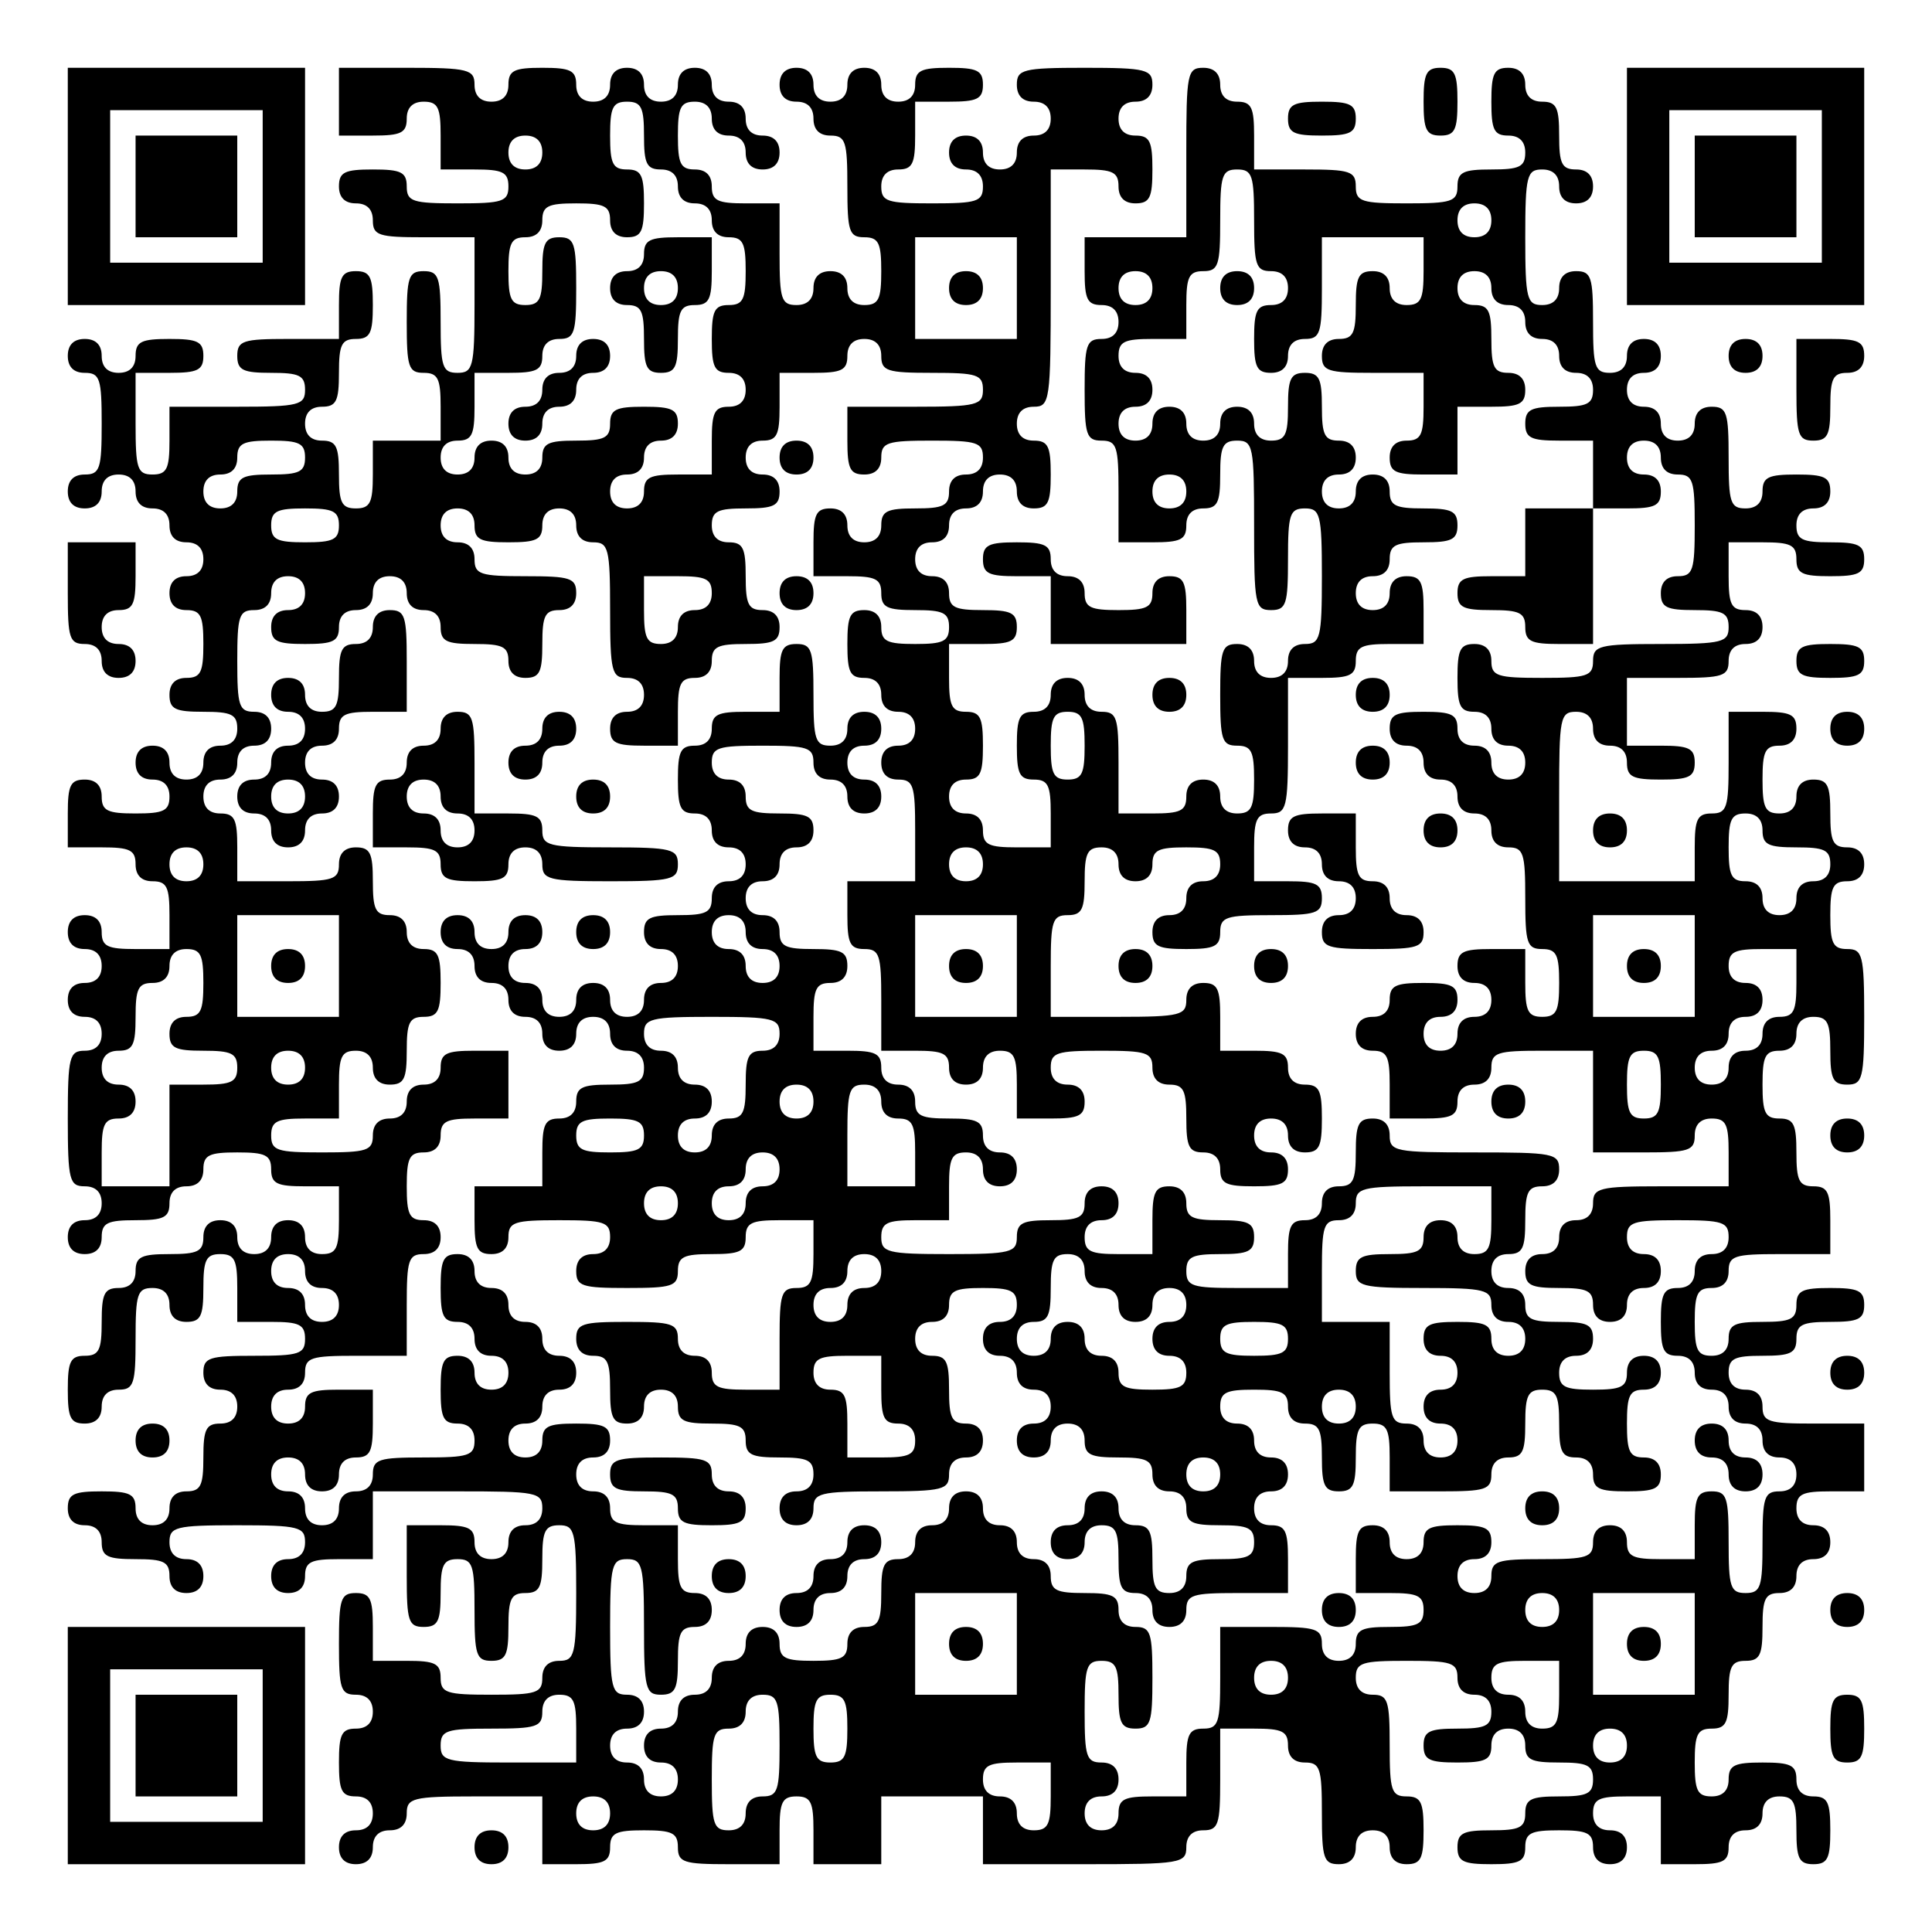 <?xml version="1.0" encoding="UTF-8" standalone="yes"?>
<svg version="1.0" xmlns="http://www.w3.org/2000/svg" width="228px" height="228px" viewBox="0 0 228 228" preserveAspectRatio="xMidYMid meet">
  <g transform="translate(0,228) scale(0.1,-0.1)" fill="#000000" stroke="none">
    <path d="M80 2060 l0 -140 140 0 140 0 0 140 0 140 -140 0 -140 0 0 -140z
m230 0 l0 -90 -90 0 -90 0 0 90 0 90 90 0 90 0 0 -90z"/>
    <path d="M160 2060 l0 -60 60 0 60 0 0 60 0 60 -60 0 -60 0 0 -60z"/>
    <path d="M400 2160 l0 -40 40 0 c33 0 40 3 40 20 0 13 7 20 20 20 17 0 20 -7
20 -40 l0 -40 40 0 c33 0 40 -3 40 -20 0 -18 -7 -20 -60 -20 -53 0 -60 2 -60
20 0 17 -7 20 -40 20 -33 0 -40 -3 -40 -20 0 -13 7 -20 20 -20 13 0 20 -7 20
-20 0 -18 7 -20 60 -20 l60 0 0 -80 c0 -73 -2 -80 -20 -80 -18 0 -20 7 -20 60
0 53 -2 60 -20 60 -18 0 -20 -7 -20 -60 0 -53 2 -60 20 -60 17 0 20 -7 20 -40
l0 -40 -40 0 -40 0 0 -40 c0 -33 -3 -40 -20 -40 -17 0 -20 7 -20 40 0 33 -3
40 -20 40 -13 0 -20 7 -20 20 0 13 7 20 20 20 17 0 20 7 20 40 0 33 3 40 20
40 17 0 20 7 20 40 0 33 -3 40 -20 40 -17 0 -20 -7 -20 -40 l0 -40 -60 0 c-53
0 -60 -2 -60 -20 0 -17 7 -20 40 -20 33 0 40 -3 40 -20 0 -18 -7 -20 -80 -20
l-80 0 0 -40 c0 -33 -3 -40 -20 -40 -18 0 -20 7 -20 60 l0 60 40 0 c33 0 40 3
40 20 0 17 -7 20 -40 20 -33 0 -40 -3 -40 -20 0 -13 -7 -20 -20 -20 -13 0 -20
7 -20 20 0 13 -7 20 -20 20 -13 0 -20 -7 -20 -20 0 -13 7 -20 20 -20 18 0 20
-7 20 -60 0 -53 -2 -60 -20 -60 -13 0 -20 -7 -20 -20 0 -13 7 -20 20 -20 13 0
20 7 20 20 0 13 7 20 20 20 13 0 20 -7 20 -20 0 -13 7 -20 20 -20 13 0 20 -7
20 -20 0 -13 7 -20 20 -20 13 0 20 -7 20 -20 0 -13 -7 -20 -20 -20 -13 0 -20
-7 -20 -20 0 -13 7 -20 20 -20 17 0 20 -7 20 -40 0 -33 -3 -40 -20 -40 -13 0
-20 -7 -20 -20 0 -17 7 -20 40 -20 33 0 40 -3 40 -20 0 -13 -7 -20 -20 -20
-13 0 -20 -7 -20 -20 0 -13 -7 -20 -20 -20 -13 0 -20 7 -20 20 0 13 -7 20 -20
20 -13 0 -20 -7 -20 -20 0 -13 7 -20 20 -20 13 0 20 -7 20 -20 0 -17 -7 -20
-40 -20 -33 0 -40 3 -40 20 0 13 -7 20 -20 20 -17 0 -20 -7 -20 -40 l0 -40 40
0 c33 0 40 -3 40 -20 0 -13 7 -20 20 -20 17 0 20 -7 20 -40 l0 -40 -40 0 c-33
0 -40 3 -40 20 0 13 -7 20 -20 20 -13 0 -20 -7 -20 -20 0 -13 7 -20 20 -20 13
0 20 -7 20 -20 0 -13 -7 -20 -20 -20 -13 0 -20 -7 -20 -20 0 -13 7 -20 20 -20
13 0 20 -7 20 -20 0 -13 -7 -20 -20 -20 -18 0 -20 -7 -20 -80 0 -73 2 -80 20
-80 13 0 20 -7 20 -20 0 -13 -7 -20 -20 -20 -13 0 -20 -7 -20 -20 0 -13 7 -20
20 -20 13 0 20 7 20 20 0 17 7 20 40 20 33 0 40 3 40 20 0 13 7 20 20 20 13 0
20 7 20 20 0 17 7 20 40 20 33 0 40 -3 40 -20 0 -17 7 -20 40 -20 l40 0 0 -40
c0 -33 -3 -40 -20 -40 -13 0 -20 7 -20 20 0 13 -7 20 -20 20 -13 0 -20 -7 -20
-20 0 -13 -7 -20 -20 -20 -13 0 -20 7 -20 20 0 13 -7 20 -20 20 -13 0 -20 -7
-20 -20 0 -17 -7 -20 -40 -20 -33 0 -40 -3 -40 -20 0 -13 -7 -20 -20 -20 -17
0 -20 -7 -20 -40 0 -33 -3 -40 -20 -40 -17 0 -20 -7 -20 -40 0 -33 3 -40 20
-40 13 0 20 7 20 20 0 13 7 20 20 20 18 0 20 7 20 60 0 53 2 60 20 60 13 0 20
-7 20 -20 0 -13 7 -20 20 -20 17 0 20 7 20 40 0 33 3 40 20 40 17 0 20 -7 20
-40 l0 -40 40 0 c33 0 40 -3 40 -20 0 -18 -7 -20 -60 -20 -53 0 -60 -2 -60
-20 0 -13 7 -20 20 -20 13 0 20 -7 20 -20 0 -13 -7 -20 -20 -20 -17 0 -20 -7
-20 -40 0 -33 -3 -40 -20 -40 -13 0 -20 -7 -20 -20 0 -13 -7 -20 -20 -20 -13
0 -20 7 -20 20 0 17 -7 20 -40 20 -33 0 -40 -3 -40 -20 0 -13 7 -20 20 -20 13
0 20 -7 20 -20 0 -17 7 -20 40 -20 33 0 40 -3 40 -20 0 -13 7 -20 20 -20 13 0
20 7 20 20 0 13 -7 20 -20 20 -13 0 -20 7 -20 20 0 18 7 20 80 20 73 0 80 -2
80 -20 0 -13 -7 -20 -20 -20 -13 0 -20 -7 -20 -20 0 -13 7 -20 20 -20 13 0 20
7 20 20 0 17 7 20 40 20 l40 0 0 40 0 40 100 0 c93 0 100 -1 100 -20 0 -13 -7
-20 -20 -20 -13 0 -20 -7 -20 -20 0 -13 -7 -20 -20 -20 -13 0 -20 7 -20 20 0
17 -7 20 -40 20 l-40 0 0 -60 c0 -53 2 -60 20 -60 17 0 20 7 20 40 0 33 3 40
20 40 18 0 20 -7 20 -60 0 -53 2 -60 20 -60 17 0 20 7 20 40 0 33 3 40 20 40
17 0 20 7 20 40 0 33 3 40 20 40 18 0 20 -7 20 -80 0 -73 -2 -80 -20 -80 -13
0 -20 -7 -20 -20 0 -18 -7 -20 -60 -20 -53 0 -60 2 -60 20 0 17 -7 20 -40 20
l-40 0 0 40 c0 33 -3 40 -20 40 -18 0 -20 -7 -20 -60 0 -53 2 -60 20 -60 13 0
20 -7 20 -20 0 -13 -7 -20 -20 -20 -17 0 -20 -7 -20 -40 0 -33 3 -40 20 -40
13 0 20 -7 20 -20 0 -13 -7 -20 -20 -20 -13 0 -20 -7 -20 -20 0 -13 7 -20 20
-20 13 0 20 7 20 20 0 13 7 20 20 20 13 0 20 7 20 20 0 18 7 20 80 20 l80 0 0
-40 0 -40 40 0 c33 0 40 3 40 20 0 17 7 20 40 20 33 0 40 -3 40 -20 0 -18 7
-20 60 -20 l60 0 0 40 c0 33 3 40 20 40 17 0 20 -7 20 -40 l0 -40 40 0 40 0 0
40 0 40 60 0 60 0 0 -40 0 -40 120 0 c113 0 120 1 120 20 0 13 7 20 20 20 18
0 20 7 20 60 l0 60 40 0 c33 0 40 -3 40 -20 0 -13 7 -20 20 -20 18 0 20 -7 20
-60 0 -53 2 -60 20 -60 13 0 20 7 20 20 0 13 7 20 20 20 13 0 20 -7 20 -20 0
-13 7 -20 20 -20 17 0 20 7 20 40 0 33 -3 40 -20 40 -18 0 -20 7 -20 60 0 53
-2 60 -20 60 -13 0 -20 7 -20 20 0 18 7 20 60 20 53 0 60 -2 60 -20 0 -13 7
-20 20 -20 13 0 20 -7 20 -20 0 -17 -7 -20 -40 -20 -33 0 -40 -3 -40 -20 0
-17 7 -20 40 -20 33 0 40 3 40 20 0 13 7 20 20 20 13 0 20 -7 20 -20 0 -17 7
-20 40 -20 33 0 40 -3 40 -20 0 -17 -7 -20 -40 -20 -33 0 -40 -3 -40 -20 0
-17 -7 -20 -40 -20 -33 0 -40 -3 -40 -20 0 -17 7 -20 40 -20 33 0 40 3 40 20
0 17 7 20 40 20 33 0 40 -3 40 -20 0 -13 7 -20 20 -20 13 0 20 7 20 20 0 13
-7 20 -20 20 -13 0 -20 7 -20 20 0 17 7 20 40 20 l40 0 0 -40 0 -40 40 0 c33
0 40 3 40 20 0 13 7 20 20 20 13 0 20 7 20 20 0 13 7 20 20 20 17 0 20 -7 20
-40 0 -33 3 -40 20 -40 17 0 20 7 20 40 0 33 -3 40 -20 40 -13 0 -20 7 -20 20
0 17 -7 20 -40 20 -33 0 -40 -3 -40 -20 0 -13 -7 -20 -20 -20 -17 0 -20 7 -20
40 0 33 3 40 20 40 17 0 20 7 20 40 0 33 3 40 20 40 17 0 20 7 20 40 0 33 3
40 20 40 13 0 20 7 20 20 0 13 7 20 20 20 13 0 20 7 20 20 0 13 -7 20 -20 20
-13 0 -20 7 -20 20 0 17 7 20 40 20 l40 0 0 40 0 40 -60 0 c-53 0 -60 2 -60
20 0 13 -7 20 -20 20 -13 0 -20 7 -20 20 0 17 7 20 40 20 33 0 40 3 40 20 0
17 7 20 40 20 33 0 40 3 40 20 0 17 -7 20 -40 20 -33 0 -40 -3 -40 -20 0 -17
-7 -20 -40 -20 -33 0 -40 -3 -40 -20 0 -13 -7 -20 -20 -20 -17 0 -20 7 -20 40
0 33 3 40 20 40 13 0 20 7 20 20 0 18 7 20 60 20 l60 0 0 40 c0 33 -3 40 -20
40 -17 0 -20 7 -20 40 0 33 -3 40 -20 40 -17 0 -20 7 -20 40 0 33 3 40 20 40
13 0 20 7 20 20 0 13 7 20 20 20 17 0 20 -7 20 -40 0 -33 3 -40 20 -40 18 0
20 7 20 80 0 73 -2 80 -20 80 -17 0 -20 7 -20 40 0 33 3 40 20 40 13 0 20 7
20 20 0 13 -7 20 -20 20 -17 0 -20 7 -20 40 0 33 -3 40 -20 40 -13 0 -20 -7
-20 -20 0 -13 -7 -20 -20 -20 -17 0 -20 7 -20 40 0 33 3 40 20 40 13 0 20 7
20 20 0 17 -7 20 -40 20 l-40 0 0 -60 c0 -53 -2 -60 -20 -60 -17 0 -20 -7 -20
-40 l0 -40 -80 0 -80 0 0 100 c0 93 1 100 20 100 13 0 20 -7 20 -20 0 -13 7
-20 20 -20 13 0 20 -7 20 -20 0 -17 7 -20 40 -20 33 0 40 3 40 20 0 17 -7 20
-40 20 l-40 0 0 40 0 40 60 0 c53 0 60 2 60 20 0 13 7 20 20 20 13 0 20 7 20
20 0 13 -7 20 -20 20 -17 0 -20 7 -20 40 l0 40 40 0 c33 0 40 -3 40 -20 0 -17
7 -20 40 -20 33 0 40 3 40 20 0 17 -7 20 -40 20 -33 0 -40 3 -40 20 0 13 7 20
20 20 13 0 20 7 20 20 0 17 -7 20 -40 20 -33 0 -40 -3 -40 -20 0 -13 -7 -20
-20 -20 -18 0 -20 7 -20 60 0 53 -2 60 -20 60 -13 0 -20 -7 -20 -20 0 -13 -7
-20 -20 -20 -13 0 -20 7 -20 20 0 13 -7 20 -20 20 -13 0 -20 7 -20 20 0 13 7
20 20 20 13 0 20 7 20 20 0 13 -7 20 -20 20 -13 0 -20 -7 -20 -20 0 -13 -7
-20 -20 -20 -18 0 -20 7 -20 60 0 53 -2 60 -20 60 -13 0 -20 -7 -20 -20 0 -13
-7 -20 -20 -20 -18 0 -20 7 -20 80 0 73 2 80 20 80 13 0 20 -7 20 -20 0 -13 7
-20 20 -20 13 0 20 7 20 20 0 13 -7 20 -20 20 -17 0 -20 7 -20 40 0 33 -3 40
-20 40 -13 0 -20 7 -20 20 0 13 -7 20 -20 20 -17 0 -20 -7 -20 -40 0 -33 3
-40 20 -40 13 0 20 -7 20 -20 0 -17 -7 -20 -40 -20 -33 0 -40 -3 -40 -20 0
-18 -7 -20 -60 -20 -53 0 -60 2 -60 20 0 18 -7 20 -60 20 l-60 0 0 40 c0 33
-3 40 -20 40 -13 0 -20 7 -20 20 0 13 -7 20 -20 20 -19 0 -20 -7 -20 -100 l0
-100 -60 0 -60 0 0 -40 c0 -33 3 -40 20 -40 13 0 20 -7 20 -20 0 -13 -7 -20
-20 -20 -18 0 -20 -7 -20 -60 0 -53 2 -60 20 -60 18 0 20 -7 20 -60 l0 -60 40
0 c33 0 40 3 40 20 0 13 7 20 20 20 17 0 20 7 20 40 0 33 3 40 20 40 19 0 20
-7 20 -100 0 -93 1 -100 20 -100 18 0 20 7 20 60 0 53 2 60 20 60 18 0 20 -7
20 -80 0 -73 -2 -80 -20 -80 -13 0 -20 -7 -20 -20 0 -13 -7 -20 -20 -20 -13 0
-20 7 -20 20 0 13 -7 20 -20 20 -18 0 -20 -7 -20 -60 0 -53 2 -60 20 -60 17 0
20 -7 20 -40 0 -33 -3 -40 -20 -40 -13 0 -20 7 -20 20 0 13 -7 20 -20 20 -13
0 -20 -7 -20 -20 0 -17 -7 -20 -40 -20 l-40 0 0 60 c0 53 -2 60 -20 60 -13 0
-20 7 -20 20 0 13 -7 20 -20 20 -13 0 -20 -7 -20 -20 0 -13 -7 -20 -20 -20
-17 0 -20 -7 -20 -40 0 -33 3 -40 20 -40 17 0 20 -7 20 -40 l0 -40 -40 0 c-33
0 -40 3 -40 20 0 13 -7 20 -20 20 -13 0 -20 7 -20 20 0 13 7 20 20 20 17 0 20
7 20 40 0 33 -3 40 -20 40 -17 0 -20 7 -20 40 l0 40 40 0 c33 0 40 3 40 20 0
17 -7 20 -40 20 -33 0 -40 3 -40 20 0 13 -7 20 -20 20 -13 0 -20 7 -20 20 0
13 7 20 20 20 13 0 20 7 20 20 0 13 7 20 20 20 13 0 20 7 20 20 0 13 7 20 20
20 13 0 20 -7 20 -20 0 -13 7 -20 20 -20 17 0 20 7 20 40 0 33 -3 40 -20 40
-13 0 -20 7 -20 20 0 13 7 20 20 20 19 0 20 7 20 140 l0 140 40 0 c33 0 40 -3
40 -20 0 -13 7 -20 20 -20 17 0 20 7 20 40 0 33 -3 40 -20 40 -13 0 -20 7 -20
20 0 13 7 20 20 20 13 0 20 7 20 20 0 18 -7 20 -80 20 -73 0 -80 -2 -80 -20 0
-13 7 -20 20 -20 13 0 20 -7 20 -20 0 -13 -7 -20 -20 -20 -13 0 -20 -7 -20
-20 0 -13 -7 -20 -20 -20 -13 0 -20 7 -20 20 0 13 -7 20 -20 20 -13 0 -20 -7
-20 -20 0 -13 7 -20 20 -20 13 0 20 -7 20 -20 0 -18 -7 -20 -60 -20 -53 0 -60
2 -60 20 0 13 7 20 20 20 17 0 20 7 20 40 l0 40 40 0 c33 0 40 3 40 20 0 17
-7 20 -40 20 -33 0 -40 -3 -40 -20 0 -13 -7 -20 -20 -20 -13 0 -20 7 -20 20 0
13 -7 20 -20 20 -13 0 -20 -7 -20 -20 0 -13 -7 -20 -20 -20 -13 0 -20 7 -20
20 0 13 -7 20 -20 20 -13 0 -20 -7 -20 -20 0 -13 7 -20 20 -20 13 0 20 -7 20
-20 0 -13 7 -20 20 -20 18 0 20 -7 20 -60 0 -53 2 -60 20 -60 17 0 20 -7 20
-40 0 -33 -3 -40 -20 -40 -13 0 -20 7 -20 20 0 13 -7 20 -20 20 -13 0 -20 -7
-20 -20 0 -13 -7 -20 -20 -20 -18 0 -20 7 -20 60 l0 60 -40 0 c-33 0 -40 3
-40 20 0 13 -7 20 -20 20 -17 0 -20 7 -20 40 0 33 3 40 20 40 13 0 20 -7 20
-20 0 -13 7 -20 20 -20 13 0 20 -7 20 -20 0 -13 7 -20 20 -20 13 0 20 7 20 20
0 13 -7 20 -20 20 -13 0 -20 7 -20 20 0 13 -7 20 -20 20 -13 0 -20 7 -20 20 0
13 -7 20 -20 20 -13 0 -20 -7 -20 -20 0 -13 -7 -20 -20 -20 -13 0 -20 7 -20
20 0 13 -7 20 -20 20 -13 0 -20 -7 -20 -20 0 -13 -7 -20 -20 -20 -13 0 -20 7
-20 20 0 17 -7 20 -40 20 -33 0 -40 -3 -40 -20 0 -13 -7 -20 -20 -20 -13 0
-20 7 -20 20 0 18 -7 20 -80 20 l-80 0 0 -40z m360 -40 c0 -33 3 -40 20 -40
13 0 20 -7 20 -20 0 -13 7 -20 20 -20 13 0 20 -7 20 -20 0 -13 7 -20 20 -20
17 0 20 -7 20 -40 0 -33 -3 -40 -20 -40 -17 0 -20 -7 -20 -40 0 -33 3 -40 20
-40 13 0 20 -7 20 -20 0 -13 -7 -20 -20 -20 -17 0 -20 -7 -20 -40 l0 -40 -40
0 c-33 0 -40 -3 -40 -20 0 -13 -7 -20 -20 -20 -13 0 -20 7 -20 20 0 13 7 20
20 20 13 0 20 7 20 20 0 13 7 20 20 20 13 0 20 7 20 20 0 17 -7 20 -40 20 -33
0 -40 -3 -40 -20 0 -17 -7 -20 -40 -20 -33 0 -40 -3 -40 -20 0 -13 -7 -20 -20
-20 -13 0 -20 7 -20 20 0 13 -7 20 -20 20 -13 0 -20 -7 -20 -20 0 -13 -7 -20
-20 -20 -13 0 -20 7 -20 20 0 13 7 20 20 20 17 0 20 7 20 40 l0 40 40 0 c33 0
40 3 40 20 0 13 7 20 20 20 18 0 20 7 20 60 0 53 -2 60 -20 60 -17 0 -20 -7
-20 -40 0 -33 -3 -40 -20 -40 -17 0 -20 7 -20 40 0 33 3 40 20 40 13 0 20 7
20 20 0 17 7 20 40 20 33 0 40 -3 40 -20 0 -13 7 -20 20 -20 17 0 20 7 20 40
0 33 -3 40 -20 40 -17 0 -20 7 -20 40 0 33 3 40 20 40 17 0 20 -7 20 -40z
m-120 -20 c0 -13 -7 -20 -20 -20 -13 0 -20 7 -20 20 0 13 7 20 20 20 13 0 20
-7 20 -20z m840 -80 c0 -53 2 -60 20 -60 13 0 20 -7 20 -20 0 -13 -7 -20 -20
-20 -17 0 -20 -7 -20 -40 0 -33 3 -40 20 -40 13 0 20 7 20 20 0 13 7 20 20 20
18 0 20 7 20 60 l0 60 60 0 60 0 0 -40 c0 -33 -3 -40 -20 -40 -13 0 -20 7 -20
20 0 13 -7 20 -20 20 -17 0 -20 -7 -20 -40 0 -33 -3 -40 -20 -40 -13 0 -20 -7
-20 -20 0 -18 7 -20 60 -20 l60 0 0 -40 c0 -33 -3 -40 -20 -40 -13 0 -20 -7
-20 -20 0 -17 7 -20 40 -20 l40 0 0 40 0 40 40 0 c33 0 40 3 40 20 0 13 -7 20
-20 20 -17 0 -20 7 -20 40 0 33 -3 40 -20 40 -13 0 -20 7 -20 20 0 13 7 20 20
20 13 0 20 -7 20 -20 0 -13 7 -20 20 -20 13 0 20 -7 20 -20 0 -13 7 -20 20
-20 13 0 20 -7 20 -20 0 -13 7 -20 20 -20 13 0 20 -7 20 -20 0 -17 -7 -20 -40
-20 -33 0 -40 -3 -40 -20 0 -17 7 -20 40 -20 l40 0 0 -40 0 -40 40 0 c33 0 40
3 40 20 0 13 -7 20 -20 20 -13 0 -20 7 -20 20 0 13 7 20 20 20 13 0 20 -7 20
-20 0 -13 7 -20 20 -20 18 0 20 -7 20 -60 0 -53 -2 -60 -20 -60 -13 0 -20 -7
-20 -20 0 -17 7 -20 40 -20 33 0 40 -3 40 -20 0 -18 -7 -20 -80 -20 -73 0 -80
-2 -80 -20 0 -18 -7 -20 -60 -20 -53 0 -60 2 -60 20 0 13 -7 20 -20 20 -17 0
-20 -7 -20 -40 0 -33 3 -40 20 -40 13 0 20 -7 20 -20 0 -13 7 -20 20 -20 13 0
20 -7 20 -20 0 -13 -7 -20 -20 -20 -13 0 -20 7 -20 20 0 13 -7 20 -20 20 -13
0 -20 7 -20 20 0 17 -7 20 -40 20 -33 0 -40 -3 -40 -20 0 -13 7 -20 20 -20 13
0 20 -7 20 -20 0 -13 7 -20 20 -20 13 0 20 -7 20 -20 0 -13 7 -20 20 -20 13 0
20 -7 20 -20 0 -13 7 -20 20 -20 18 0 20 -7 20 -60 0 -53 2 -60 20 -60 17 0
20 -7 20 -40 0 -33 -3 -40 -20 -40 -17 0 -20 7 -20 40 l0 40 -40 0 c-33 0 -40
-3 -40 -20 0 -13 7 -20 20 -20 13 0 20 -7 20 -20 0 -13 -7 -20 -20 -20 -13 0
-20 -7 -20 -20 0 -13 -7 -20 -20 -20 -13 0 -20 7 -20 20 0 13 7 20 20 20 13 0
20 7 20 20 0 17 -7 20 -40 20 -33 0 -40 -3 -40 -20 0 -13 -7 -20 -20 -20 -13
0 -20 -7 -20 -20 0 -13 7 -20 20 -20 17 0 20 -7 20 -40 l0 -40 40 0 c33 0 40
3 40 20 0 13 7 20 20 20 13 0 20 7 20 20 0 18 7 20 60 20 l60 0 0 -60 0 -60
60 0 c53 0 60 2 60 20 0 13 7 20 20 20 17 0 20 -7 20 -40 l0 -40 -80 0 c-73 0
-80 -2 -80 -20 0 -13 -7 -20 -20 -20 -13 0 -20 -7 -20 -20 0 -13 -7 -20 -20
-20 -13 0 -20 -7 -20 -20 0 -17 7 -20 40 -20 33 0 40 -3 40 -20 0 -13 7 -20
20 -20 13 0 20 7 20 20 0 13 7 20 20 20 13 0 20 7 20 20 0 13 -7 20 -20 20
-13 0 -20 7 -20 20 0 18 7 20 60 20 53 0 60 -2 60 -20 0 -13 -7 -20 -20 -20
-13 0 -20 -7 -20 -20 0 -13 -7 -20 -20 -20 -17 0 -20 -7 -20 -40 0 -33 3 -40
20 -40 13 0 20 -7 20 -20 0 -13 7 -20 20 -20 13 0 20 -7 20 -20 0 -13 7 -20
20 -20 13 0 20 -7 20 -20 0 -13 7 -20 20 -20 13 0 20 -7 20 -20 0 -13 -7 -20
-20 -20 -18 0 -20 -7 -20 -60 0 -53 -2 -60 -20 -60 -18 0 -20 7 -20 60 0 53
-2 60 -20 60 -17 0 -20 -7 -20 -40 l0 -40 -40 0 c-33 0 -40 3 -40 20 0 13 -7
20 -20 20 -13 0 -20 -7 -20 -20 0 -18 -7 -20 -60 -20 -53 0 -60 -2 -60 -20 0
-13 -7 -20 -20 -20 -13 0 -20 7 -20 20 0 13 7 20 20 20 13 0 20 7 20 20 0 17
-7 20 -40 20 -33 0 -40 -3 -40 -20 0 -13 -7 -20 -20 -20 -13 0 -20 7 -20 20 0
13 -7 20 -20 20 -17 0 -20 -7 -20 -40 l0 -40 40 0 c33 0 40 -3 40 -20 0 -17
-7 -20 -40 -20 -33 0 -40 -3 -40 -20 0 -13 -7 -20 -20 -20 -13 0 -20 7 -20 20
0 18 -7 20 -60 20 l-60 0 0 -60 c0 -53 -2 -60 -20 -60 -17 0 -20 -7 -20 -40
l0 -40 -40 0 c-33 0 -40 -3 -40 -20 0 -13 -7 -20 -20 -20 -13 0 -20 7 -20 20
0 13 7 20 20 20 13 0 20 7 20 20 0 13 -7 20 -20 20 -18 0 -20 7 -20 60 0 53 2
60 20 60 17 0 20 -7 20 -40 0 -33 3 -40 20 -40 18 0 20 7 20 60 0 53 -2 60
-20 60 -13 0 -20 7 -20 20 0 17 -7 20 -40 20 -33 0 -40 3 -40 20 0 13 -7 20
-20 20 -13 0 -20 7 -20 20 0 13 -7 20 -20 20 -13 0 -20 7 -20 20 0 13 -7 20
-20 20 -13 0 -20 -7 -20 -20 0 -13 -7 -20 -20 -20 -13 0 -20 -7 -20 -20 0 -13
-7 -20 -20 -20 -17 0 -20 -7 -20 -40 0 -33 -3 -40 -20 -40 -13 0 -20 -7 -20
-20 0 -17 -7 -20 -40 -20 -33 0 -40 3 -40 20 0 13 -7 20 -20 20 -13 0 -20 -7
-20 -20 0 -13 -7 -20 -20 -20 -13 0 -20 -7 -20 -20 0 -13 -7 -20 -20 -20 -13
0 -20 -7 -20 -20 0 -13 -7 -20 -20 -20 -13 0 -20 -7 -20 -20 0 -13 7 -20 20
-20 13 0 20 -7 20 -20 0 -13 -7 -20 -20 -20 -13 0 -20 7 -20 20 0 13 -7 20
-20 20 -13 0 -20 7 -20 20 0 13 7 20 20 20 13 0 20 7 20 20 0 13 -7 20 -20 20
-18 0 -20 7 -20 80 0 73 2 80 20 80 18 0 20 -7 20 -80 0 -73 2 -80 20 -80 17
0 20 7 20 40 0 33 3 40 20 40 13 0 20 7 20 20 0 13 -7 20 -20 20 -17 0 -20 7
-20 40 l0 40 -40 0 c-33 0 -40 3 -40 20 0 13 -7 20 -20 20 -13 0 -20 7 -20 20
0 13 7 20 20 20 13 0 20 7 20 20 0 17 -7 20 -40 20 -33 0 -40 -3 -40 -20 0
-13 -7 -20 -20 -20 -13 0 -20 7 -20 20 0 13 7 20 20 20 13 0 20 7 20 20 0 13
7 20 20 20 13 0 20 7 20 20 0 13 -7 20 -20 20 -13 0 -20 7 -20 20 0 13 -7 20
-20 20 -13 0 -20 7 -20 20 0 13 -7 20 -20 20 -13 0 -20 7 -20 20 0 13 -7 20
-20 20 -17 0 -20 -7 -20 -40 0 -33 3 -40 20 -40 13 0 20 -7 20 -20 0 -13 7
-20 20 -20 13 0 20 -7 20 -20 0 -13 -7 -20 -20 -20 -13 0 -20 7 -20 20 0 13
-7 20 -20 20 -17 0 -20 -7 -20 -40 0 -33 3 -40 20 -40 13 0 20 -7 20 -20 0
-18 -7 -20 -60 -20 -53 0 -60 -2 -60 -20 0 -13 -7 -20 -20 -20 -13 0 -20 -7
-20 -20 0 -13 -7 -20 -20 -20 -13 0 -20 7 -20 20 0 13 -7 20 -20 20 -13 0 -20
7 -20 20 0 13 7 20 20 20 13 0 20 -7 20 -20 0 -13 7 -20 20 -20 13 0 20 7 20
20 0 13 7 20 20 20 17 0 20 7 20 40 l0 40 -40 0 c-33 0 -40 -3 -40 -20 0 -13
-7 -20 -20 -20 -13 0 -20 7 -20 20 0 13 7 20 20 20 13 0 20 7 20 20 0 18 7 20
60 20 l60 0 0 60 c0 53 2 60 20 60 13 0 20 7 20 20 0 13 -7 20 -20 20 -17 0
-20 7 -20 40 0 33 3 40 20 40 13 0 20 7 20 20 0 17 7 20 40 20 l40 0 0 40 0
40 -40 0 c-33 0 -40 -3 -40 -20 0 -13 -7 -20 -20 -20 -13 0 -20 -7 -20 -20 0
-13 -7 -20 -20 -20 -13 0 -20 -7 -20 -20 0 -18 -7 -20 -60 -20 -53 0 -60 2
-60 20 0 17 7 20 40 20 l40 0 0 40 c0 33 3 40 20 40 13 0 20 -7 20 -20 0 -13
7 -20 20 -20 17 0 20 7 20 40 0 33 3 40 20 40 17 0 20 7 20 40 0 33 -3 40 -20
40 -13 0 -20 7 -20 20 0 13 -7 20 -20 20 -17 0 -20 7 -20 40 0 33 -3 40 -20
40 -13 0 -20 -7 -20 -20 0 -18 -7 -20 -60 -20 l-60 0 0 40 c0 33 -3 40 -20 40
-13 0 -20 7 -20 20 0 13 7 20 20 20 13 0 20 7 20 20 0 13 7 20 20 20 13 0 20
7 20 20 0 13 -7 20 -20 20 -18 0 -20 7 -20 60 0 53 2 60 20 60 13 0 20 7 20
20 0 13 7 20 20 20 13 0 20 -7 20 -20 0 -13 -7 -20 -20 -20 -13 0 -20 -7 -20
-20 0 -17 7 -20 40 -20 33 0 40 3 40 20 0 13 7 20 20 20 13 0 20 7 20 20 0 13
7 20 20 20 13 0 20 -7 20 -20 0 -13 7 -20 20 -20 13 0 20 -7 20 -20 0 -17 7
-20 40 -20 33 0 40 -3 40 -20 0 -13 7 -20 20 -20 17 0 20 7 20 40 0 33 3 40
20 40 13 0 20 7 20 20 0 18 -7 20 -60 20 -53 0 -60 2 -60 20 0 13 -7 20 -20
20 -13 0 -20 7 -20 20 0 13 7 20 20 20 13 0 20 -7 20 -20 0 -17 7 -20 40 -20
33 0 40 3 40 20 0 13 7 20 20 20 13 0 20 -7 20 -20 0 -13 7 -20 20 -20 18 0
20 -7 20 -80 0 -73 2 -80 20 -80 13 0 20 -7 20 -20 0 -13 -7 -20 -20 -20 -13
0 -20 -7 -20 -20 0 -17 7 -20 40 -20 l40 0 0 40 c0 33 3 40 20 40 13 0 20 7
20 20 0 17 7 20 40 20 33 0 40 3 40 20 0 13 -7 20 -20 20 -17 0 -20 7 -20 40
0 33 -3 40 -20 40 -13 0 -20 7 -20 20 0 17 7 20 40 20 33 0 40 3 40 20 0 13
-7 20 -20 20 -13 0 -20 7 -20 20 0 13 7 20 20 20 17 0 20 7 20 40 l0 40 40 0
c33 0 40 3 40 20 0 13 7 20 20 20 13 0 20 -7 20 -20 0 -18 7 -20 60 -20 53 0
60 -2 60 -20 0 -18 -7 -20 -80 -20 l-80 0 0 -40 c0 -33 3 -40 20 -40 13 0 20
7 20 20 0 18 7 20 60 20 53 0 60 -2 60 -20 0 -13 -7 -20 -20 -20 -13 0 -20 -7
-20 -20 0 -17 -7 -20 -40 -20 -33 0 -40 -3 -40 -20 0 -13 -7 -20 -20 -20 -13
0 -20 7 -20 20 0 13 -7 20 -20 20 -17 0 -20 -7 -20 -40 l0 -40 40 0 c33 0 40
-3 40 -20 0 -17 7 -20 40 -20 33 0 40 -3 40 -20 0 -17 -7 -20 -40 -20 -33 0
-40 3 -40 20 0 13 -7 20 -20 20 -17 0 -20 -7 -20 -40 0 -33 3 -40 20 -40 13 0
20 -7 20 -20 0 -13 7 -20 20 -20 13 0 20 -7 20 -20 0 -13 -7 -20 -20 -20 -13
0 -20 -7 -20 -20 0 -13 7 -20 20 -20 18 0 20 -7 20 -60 l0 -60 -40 0 -40 0 0
-40 c0 -33 3 -40 20 -40 18 0 20 -7 20 -60 l0 -60 40 0 c33 0 40 -3 40 -20 0
-13 7 -20 20 -20 13 0 20 7 20 20 0 13 7 20 20 20 17 0 20 -7 20 -40 l0 -40
40 0 c33 0 40 3 40 20 0 13 -7 20 -20 20 -13 0 -20 7 -20 20 0 18 7 20 60 20
53 0 60 -2 60 -20 0 -13 7 -20 20 -20 17 0 20 -7 20 -40 0 -33 3 -40 20 -40
13 0 20 -7 20 -20 0 -17 7 -20 40 -20 33 0 40 3 40 20 0 13 -7 20 -20 20 -13
0 -20 7 -20 20 0 13 7 20 20 20 13 0 20 -7 20 -20 0 -13 7 -20 20 -20 17 0 20
7 20 40 0 33 -3 40 -20 40 -13 0 -20 7 -20 20 0 17 -7 20 -40 20 l-40 0 0 40
c0 33 -3 40 -20 40 -13 0 -20 -7 -20 -20 0 -18 -7 -20 -80 -20 l-80 0 0 60 c0
53 2 60 20 60 17 0 20 7 20 40 0 33 3 40 20 40 13 0 20 -7 20 -20 0 -13 7 -20
20 -20 13 0 20 7 20 20 0 17 7 20 40 20 33 0 40 -3 40 -20 0 -13 -7 -20 -20
-20 -13 0 -20 -7 -20 -20 0 -13 -7 -20 -20 -20 -13 0 -20 -7 -20 -20 0 -17 7
-20 40 -20 33 0 40 3 40 20 0 18 7 20 60 20 53 0 60 2 60 20 0 17 -7 20 -40
20 l-40 0 0 40 c0 33 3 40 20 40 18 0 20 7 20 80 l0 80 40 0 c33 0 40 3 40 20
0 17 7 20 40 20 l40 0 0 40 c0 33 -3 40 -20 40 -13 0 -20 -7 -20 -20 0 -13 -7
-20 -20 -20 -13 0 -20 7 -20 20 0 13 7 20 20 20 13 0 20 7 20 20 0 17 7 20 40
20 33 0 40 3 40 20 0 17 -7 20 -40 20 -33 0 -40 3 -40 20 0 13 -7 20 -20 20
-13 0 -20 -7 -20 -20 0 -13 -7 -20 -20 -20 -13 0 -20 7 -20 20 0 13 7 20 20
20 13 0 20 7 20 20 0 13 -7 20 -20 20 -17 0 -20 7 -20 40 0 33 -3 40 -20 40
-17 0 -20 -7 -20 -40 0 -33 -3 -40 -20 -40 -13 0 -20 7 -20 20 0 13 -7 20 -20
20 -13 0 -20 -7 -20 -20 0 -13 -7 -20 -20 -20 -13 0 -20 7 -20 20 0 13 -7 20
-20 20 -13 0 -20 -7 -20 -20 0 -13 -7 -20 -20 -20 -13 0 -20 7 -20 20 0 13 7
20 20 20 13 0 20 7 20 20 0 13 -7 20 -20 20 -13 0 -20 7 -20 20 0 17 7 20 40
20 l40 0 0 40 c0 33 3 40 20 40 18 0 20 7 20 60 0 53 2 60 20 60 18 0 20 -7
20 -60z m280 0 c0 -13 -7 -20 -20 -20 -13 0 -20 7 -20 20 0 13 7 20 20 20 13
0 20 -7 20 -20z m-560 -80 l0 -60 -60 0 -60 0 0 60 0 60 60 0 60 0 0 -60z
m160 0 c0 -13 -7 -20 -20 -20 -13 0 -20 7 -20 20 0 13 7 20 20 20 13 0 20 -7
20 -20z m-1000 -200 c0 -17 -7 -20 -40 -20 -33 0 -40 -3 -40 -20 0 -13 -7 -20
-20 -20 -13 0 -20 7 -20 20 0 13 7 20 20 20 13 0 20 7 20 20 0 17 7 20 40 20
33 0 40 -3 40 -20z m1040 -40 c0 -13 -7 -20 -20 -20 -13 0 -20 7 -20 20 0 13
7 20 20 20 13 0 20 -7 20 -20z m-1000 -40 c0 -17 -7 -20 -40 -20 -33 0 -40 3
-40 20 0 17 7 20 40 20 33 0 40 -3 40 -20z m440 -80 c0 -13 -7 -20 -20 -20
-13 0 -20 -7 -20 -20 0 -13 -7 -20 -20 -20 -17 0 -20 7 -20 40 l0 40 40 0 c33
0 40 -3 40 -20z m440 -180 c0 -33 -3 -40 -20 -40 -17 0 -20 7 -20 40 0 33 3
40 20 40 17 0 20 -7 20 -40z m800 -100 c0 -17 7 -20 40 -20 33 0 40 -3 40 -20
0 -13 -7 -20 -20 -20 -13 0 -20 -7 -20 -20 0 -13 -7 -20 -20 -20 -13 0 -20 7
-20 20 0 13 -7 20 -20 20 -17 0 -20 7 -20 40 0 33 3 40 20 40 13 0 20 -7 20
-20z m-1840 -40 c0 -13 -7 -20 -20 -20 -13 0 -20 7 -20 20 0 13 7 20 20 20 13
0 20 -7 20 -20z m920 0 c0 -13 -7 -20 -20 -20 -13 0 -20 7 -20 20 0 13 7 20
20 20 13 0 20 -7 20 -20z m-760 -120 l0 -60 -60 0 -60 0 0 60 0 60 60 0 60 0
0 -60z m800 0 l0 -60 -60 0 -60 0 0 60 0 60 60 0 60 0 0 -60z m800 0 l0 -60
-60 0 -60 0 0 60 0 60 60 0 60 0 0 -60z m-1760 -20 c0 -33 -3 -40 -20 -40 -13
0 -20 -7 -20 -20 0 -17 7 -20 40 -20 33 0 40 -3 40 -20 0 -17 -7 -20 -40 -20
l-40 0 0 -60 0 -60 -40 0 -40 0 0 40 c0 33 3 40 20 40 13 0 20 7 20 20 0 13
-7 20 -20 20 -13 0 -20 7 -20 20 0 13 7 20 20 20 17 0 20 7 20 40 0 33 3 40
20 40 13 0 20 7 20 20 0 13 7 20 20 20 17 0 20 -7 20 -40z m1880 0 c0 -33 -3
-40 -20 -40 -13 0 -20 -7 -20 -20 0 -13 -7 -20 -20 -20 -13 0 -20 -7 -20 -20
0 -13 -7 -20 -20 -20 -13 0 -20 7 -20 20 0 13 7 20 20 20 13 0 20 7 20 20 0
13 7 20 20 20 13 0 20 7 20 20 0 13 -7 20 -20 20 -13 0 -20 7 -20 20 0 17 7
20 40 20 l40 0 0 -40z m-1760 -100 c0 -13 -7 -20 -20 -20 -13 0 -20 7 -20 20
0 13 7 20 20 20 13 0 20 -7 20 -20z m1600 -20 c0 -33 -3 -40 -20 -40 -17 0
-20 7 -20 40 0 33 3 40 20 40 17 0 20 -7 20 -40z m-1600 -220 c0 -13 7 -20 20
-20 13 0 20 -7 20 -20 0 -13 -7 -20 -20 -20 -13 0 -20 7 -20 20 0 13 -7 20
-20 20 -13 0 -20 7 -20 20 0 13 7 20 20 20 13 0 20 -7 20 -20z m840 -440 l0
-60 -60 0 -60 0 0 60 0 60 60 0 60 0 0 -60z m640 40 c0 -13 -7 -20 -20 -20
-13 0 -20 7 -20 20 0 13 7 20 20 20 13 0 20 -7 20 -20z m160 -40 l0 -60 -60 0
-60 0 0 60 0 60 60 0 60 0 0 -60z m-480 -40 c0 -13 -7 -20 -20 -20 -13 0 -20
7 -20 20 0 13 7 20 20 20 13 0 20 -7 20 -20z m320 -20 c0 -33 -3 -40 -20 -40
-13 0 -20 7 -20 20 0 13 -7 20 -20 20 -13 0 -20 7 -20 20 0 17 7 20 40 20 l40
0 0 -40z m-1160 -40 l0 -40 -80 0 c-73 0 -80 2 -80 20 0 18 7 20 60 20 53 0
60 2 60 20 0 13 7 20 20 20 17 0 20 -7 20 -40z m240 -20 c0 -53 -2 -60 -20
-60 -13 0 -20 -7 -20 -20 0 -13 -7 -20 -20 -20 -18 0 -20 7 -20 60 0 53 2 60
20 60 13 0 20 7 20 20 0 13 7 20 20 20 18 0 20 -7 20 -60z m80 20 c0 -33 -3
-40 -20 -40 -17 0 -20 7 -20 40 0 33 3 40 20 40 17 0 20 -7 20 -40z m920 -20
c0 -13 -7 -20 -20 -20 -13 0 -20 7 -20 20 0 13 7 20 20 20 13 0 20 -7 20 -20z
m-680 -60 c0 -33 -3 -40 -20 -40 -13 0 -20 7 -20 20 0 13 -7 20 -20 20 -13 0
-20 7 -20 20 0 17 7 20 40 20 l40 0 0 -40z m-520 -20 c0 -13 -7 -20 -20 -20
-13 0 -20 7 -20 20 0 13 7 20 20 20 13 0 20 -7 20 -20z"/>
    <path d="M760 1980 c0 -13 -7 -20 -20 -20 -13 0 -20 -7 -20 -20 0 -13 7 -20
20 -20 17 0 20 -7 20 -40 0 -33 3 -40 20 -40 17 0 20 7 20 40 0 33 3 40 20 40
17 0 20 7 20 40 l0 40 -40 0 c-33 0 -40 -3 -40 -20z m40 -40 c0 -13 -7 -20
-20 -20 -13 0 -20 7 -20 20 0 13 7 20 20 20 13 0 20 -7 20 -20z"/>
    <path d="M680 1860 c0 -13 -7 -20 -20 -20 -13 0 -20 -7 -20 -20 0 -13 -7 -20
-20 -20 -13 0 -20 -7 -20 -20 0 -13 7 -20 20 -20 13 0 20 7 20 20 0 13 7 20
20 20 13 0 20 7 20 20 0 13 7 20 20 20 13 0 20 7 20 20 0 13 -7 20 -20 20 -13
0 -20 -7 -20 -20z"/>
    <path d="M1440 1940 c0 -13 7 -20 20 -20 13 0 20 7 20 20 0 13 -7 20 -20 20
-13 0 -20 -7 -20 -20z"/>
    <path d="M920 1740 c0 -13 7 -20 20 -20 13 0 20 7 20 20 0 13 -7 20 -20 20
-13 0 -20 -7 -20 -20z"/>
    <path d="M1800 1640 l0 -40 -40 0 c-33 0 -40 -3 -40 -20 0 -17 7 -20 40 -20
33 0 40 -3 40 -20 0 -17 7 -20 40 -20 l40 0 0 80 0 80 -40 0 -40 0 0 -40z"/>
    <path d="M920 1580 c0 -13 7 -20 20 -20 13 0 20 7 20 20 0 13 -7 20 -20 20
-13 0 -20 -7 -20 -20z"/>
    <path d="M440 1540 c0 -13 -7 -20 -20 -20 -17 0 -20 -7 -20 -40 0 -33 -3 -40
-20 -40 -13 0 -20 7 -20 20 0 13 -7 20 -20 20 -13 0 -20 -7 -20 -20 0 -13 7
-20 20 -20 13 0 20 -7 20 -20 0 -13 -7 -20 -20 -20 -13 0 -20 -7 -20 -20 0
-13 -7 -20 -20 -20 -13 0 -20 -7 -20 -20 0 -13 7 -20 20 -20 13 0 20 -7 20
-20 0 -13 7 -20 20 -20 13 0 20 7 20 20 0 13 7 20 20 20 13 0 20 7 20 20 0 13
-7 20 -20 20 -13 0 -20 7 -20 20 0 13 7 20 20 20 13 0 20 7 20 20 0 17 7 20
40 20 l40 0 0 60 c0 53 -2 60 -20 60 -13 0 -20 -7 -20 -20z m-80 -200 c0 -13
-7 -20 -20 -20 -13 0 -20 7 -20 20 0 13 7 20 20 20 13 0 20 -7 20 -20z"/>
    <path d="M920 1480 l0 -40 -40 0 c-33 0 -40 -3 -40 -20 0 -13 -7 -20 -20 -20
-17 0 -20 -7 -20 -40 0 -33 3 -40 20 -40 13 0 20 -7 20 -20 0 -13 7 -20 20
-20 13 0 20 -7 20 -20 0 -13 -7 -20 -20 -20 -13 0 -20 -7 -20 -20 0 -17 -7
-20 -40 -20 -33 0 -40 -3 -40 -20 0 -13 7 -20 20 -20 13 0 20 -7 20 -20 0 -13
-7 -20 -20 -20 -13 0 -20 -7 -20 -20 0 -13 -7 -20 -20 -20 -13 0 -20 7 -20 20
0 13 -7 20 -20 20 -13 0 -20 -7 -20 -20 0 -13 -7 -20 -20 -20 -13 0 -20 7 -20
20 0 13 -7 20 -20 20 -13 0 -20 7 -20 20 0 13 7 20 20 20 13 0 20 7 20 20 0
13 -7 20 -20 20 -13 0 -20 -7 -20 -20 0 -13 -7 -20 -20 -20 -13 0 -20 7 -20
20 0 13 -7 20 -20 20 -13 0 -20 -7 -20 -20 0 -13 7 -20 20 -20 13 0 20 -7 20
-20 0 -13 7 -20 20 -20 13 0 20 -7 20 -20 0 -13 7 -20 20 -20 13 0 20 -7 20
-20 0 -13 7 -20 20 -20 13 0 20 7 20 20 0 13 7 20 20 20 13 0 20 -7 20 -20 0
-13 7 -20 20 -20 13 0 20 -7 20 -20 0 -17 -7 -20 -40 -20 -33 0 -40 -3 -40
-20 0 -13 -7 -20 -20 -20 -17 0 -20 -7 -20 -40 l0 -40 -40 0 -40 0 0 -40 c0
-33 3 -40 20 -40 13 0 20 7 20 20 0 18 7 20 60 20 53 0 60 -2 60 -20 0 -13 -7
-20 -20 -20 -13 0 -20 -7 -20 -20 0 -18 7 -20 60 -20 53 0 60 2 60 20 0 17 7
20 40 20 33 0 40 3 40 20 0 17 7 20 40 20 l40 0 0 -40 c0 -33 -3 -40 -20 -40
-18 0 -20 -7 -20 -60 l0 -60 -40 0 c-33 0 -40 3 -40 20 0 13 -7 20 -20 20 -13
0 -20 7 -20 20 0 18 -7 20 -60 20 -53 0 -60 -2 -60 -20 0 -13 7 -20 20 -20 17
0 20 -7 20 -40 0 -33 3 -40 20 -40 13 0 20 7 20 20 0 13 7 20 20 20 13 0 20
-7 20 -20 0 -17 7 -20 40 -20 33 0 40 -3 40 -20 0 -17 7 -20 40 -20 33 0 40
-3 40 -20 0 -13 -7 -20 -20 -20 -13 0 -20 -7 -20 -20 0 -13 7 -20 20 -20 13 0
20 7 20 20 0 18 7 20 80 20 73 0 80 2 80 20 0 13 7 20 20 20 13 0 20 7 20 20
0 13 -7 20 -20 20 -17 0 -20 7 -20 40 0 33 -3 40 -20 40 -13 0 -20 7 -20 20 0
13 7 20 20 20 13 0 20 7 20 20 0 17 7 20 40 20 33 0 40 -3 40 -20 0 -13 -7
-20 -20 -20 -13 0 -20 -7 -20 -20 0 -13 7 -20 20 -20 13 0 20 -7 20 -20 0 -13
7 -20 20 -20 13 0 20 -7 20 -20 0 -13 -7 -20 -20 -20 -13 0 -20 -7 -20 -20 0
-13 7 -20 20 -20 13 0 20 7 20 20 0 13 7 20 20 20 13 0 20 -7 20 -20 0 -17 7
-20 40 -20 33 0 40 -3 40 -20 0 -13 7 -20 20 -20 13 0 20 -7 20 -20 0 -17 7
-20 40 -20 33 0 40 -3 40 -20 0 -17 -7 -20 -40 -20 -33 0 -40 -3 -40 -20 0
-13 -7 -20 -20 -20 -17 0 -20 7 -20 40 0 33 -3 40 -20 40 -13 0 -20 7 -20 20
0 13 -7 20 -20 20 -13 0 -20 -7 -20 -20 0 -13 -7 -20 -20 -20 -13 0 -20 -7
-20 -20 0 -13 7 -20 20 -20 13 0 20 7 20 20 0 13 7 20 20 20 17 0 20 -7 20
-40 0 -33 3 -40 20 -40 13 0 20 -7 20 -20 0 -13 7 -20 20 -20 13 0 20 7 20 20
0 18 7 20 60 20 l60 0 0 40 c0 33 -3 40 -20 40 -13 0 -20 7 -20 20 0 13 7 20
20 20 13 0 20 7 20 20 0 13 -7 20 -20 20 -13 0 -20 7 -20 20 0 13 -7 20 -20
20 -13 0 -20 7 -20 20 0 17 7 20 40 20 33 0 40 -3 40 -20 0 -13 7 -20 20 -20
17 0 20 -7 20 -40 0 -33 3 -40 20 -40 17 0 20 7 20 40 0 33 3 40 20 40 17 0
20 -7 20 -40 l0 -40 60 0 c53 0 60 2 60 20 0 13 7 20 20 20 17 0 20 7 20 40 0
33 3 40 20 40 17 0 20 -7 20 -40 0 -33 3 -40 20 -40 13 0 20 -7 20 -20 0 -17
7 -20 40 -20 33 0 40 3 40 20 0 13 -7 20 -20 20 -17 0 -20 7 -20 40 0 33 3 40
20 40 13 0 20 7 20 20 0 13 -7 20 -20 20 -13 0 -20 -7 -20 -20 0 -17 -7 -20
-40 -20 -33 0 -40 3 -40 20 0 13 7 20 20 20 13 0 20 7 20 20 0 17 -7 20 -40
20 -33 0 -40 3 -40 20 0 13 -7 20 -20 20 -13 0 -20 7 -20 20 0 13 7 20 20 20
17 0 20 7 20 40 0 33 3 40 20 40 13 0 20 7 20 20 0 19 -7 20 -100 20 -93 0
-100 1 -100 20 0 13 -7 20 -20 20 -17 0 -20 -7 -20 -40 0 -33 -3 -40 -20 -40
-13 0 -20 -7 -20 -20 0 -13 -7 -20 -20 -20 -17 0 -20 -7 -20 -40 l0 -40 -60 0
c-53 0 -60 2 -60 20 0 17 7 20 40 20 33 0 40 3 40 20 0 17 -7 20 -40 20 -33 0
-40 3 -40 20 0 13 -7 20 -20 20 -17 0 -20 -7 -20 -40 l0 -40 -40 0 c-33 0 -40
3 -40 20 0 13 7 20 20 20 13 0 20 7 20 20 0 13 -7 20 -20 20 -13 0 -20 -7 -20
-20 0 -17 -7 -20 -40 -20 -33 0 -40 -3 -40 -20 0 -18 -7 -20 -80 -20 -73 0
-80 2 -80 20 0 17 7 20 40 20 l40 0 0 40 c0 33 3 40 20 40 13 0 20 -7 20 -20
0 -13 7 -20 20 -20 13 0 20 7 20 20 0 13 -7 20 -20 20 -13 0 -20 7 -20 20 0
17 -7 20 -40 20 -33 0 -40 3 -40 20 0 13 -7 20 -20 20 -13 0 -20 7 -20 20 0
17 -7 20 -40 20 l-40 0 0 40 c0 33 3 40 20 40 13 0 20 7 20 20 0 17 -7 20 -40
20 -33 0 -40 3 -40 20 0 13 -7 20 -20 20 -13 0 -20 7 -20 20 0 13 7 20 20 20
13 0 20 7 20 20 0 13 7 20 20 20 13 0 20 7 20 20 0 17 -7 20 -40 20 -33 0 -40
3 -40 20 0 13 -7 20 -20 20 -13 0 -20 7 -20 20 0 18 7 20 60 20 53 0 60 -2 60
-20 0 -13 7 -20 20 -20 13 0 20 -7 20 -20 0 -13 7 -20 20 -20 13 0 20 7 20 20
0 13 -7 20 -20 20 -13 0 -20 7 -20 20 0 13 7 20 20 20 13 0 20 7 20 20 0 13
-7 20 -20 20 -13 0 -20 -7 -20 -20 0 -13 -7 -20 -20 -20 -18 0 -20 7 -20 60 0
53 -2 60 -20 60 -17 0 -20 -7 -20 -40z m-40 -300 c0 -13 7 -20 20 -20 13 0 20
-7 20 -20 0 -13 -7 -20 -20 -20 -13 0 -20 7 -20 20 0 13 -7 20 -20 20 -13 0
-20 7 -20 20 0 13 7 20 20 20 13 0 20 -7 20 -20z m40 -120 c0 -13 -7 -20 -20
-20 -17 0 -20 -7 -20 -40 0 -33 -3 -40 -20 -40 -13 0 -20 -7 -20 -20 0 -13 -7
-20 -20 -20 -13 0 -20 7 -20 20 0 13 7 20 20 20 13 0 20 7 20 20 0 13 -7 20
-20 20 -13 0 -20 7 -20 20 0 13 -7 20 -20 20 -13 0 -20 7 -20 20 0 18 7 20 80
20 73 0 80 -2 80 -20z m40 -80 c0 -13 -7 -20 -20 -20 -13 0 -20 7 -20 20 0 13
7 20 20 20 13 0 20 -7 20 -20z m80 0 c0 -13 7 -20 20 -20 17 0 20 -7 20 -40
l0 -40 -40 0 -40 0 0 60 c0 53 2 60 20 60 13 0 20 -7 20 -20z m-280 -40 c0
-17 -7 -20 -40 -20 -33 0 -40 3 -40 20 0 17 7 20 40 20 33 0 40 -3 40 -20z
m160 -40 c0 -13 -7 -20 -20 -20 -13 0 -20 -7 -20 -20 0 -13 -7 -20 -20 -20
-13 0 -20 7 -20 20 0 13 7 20 20 20 13 0 20 7 20 20 0 13 7 20 20 20 13 0 20
-7 20 -20z m-120 -40 c0 -13 -7 -20 -20 -20 -13 0 -20 7 -20 20 0 13 7 20 20
20 13 0 20 -7 20 -20z m960 -20 c0 -33 -3 -40 -20 -40 -13 0 -20 7 -20 20 0
13 -7 20 -20 20 -13 0 -20 -7 -20 -20 0 -17 -7 -20 -40 -20 -33 0 -40 -3 -40
-20 0 -18 7 -20 80 -20 73 0 80 -2 80 -20 0 -13 7 -20 20 -20 13 0 20 -7 20
-20 0 -13 -7 -20 -20 -20 -13 0 -20 7 -20 20 0 17 -7 20 -40 20 -33 0 -40 -3
-40 -20 0 -13 7 -20 20 -20 13 0 20 -7 20 -20 0 -13 -7 -20 -20 -20 -13 0 -20
-7 -20 -20 0 -13 7 -20 20 -20 13 0 20 -7 20 -20 0 -13 -7 -20 -20 -20 -13 0
-20 7 -20 20 0 13 -7 20 -20 20 -18 0 -20 7 -20 60 l0 60 -40 0 -40 0 0 60 c0
53 2 60 20 60 13 0 20 7 20 20 0 18 7 20 80 20 l80 0 0 -40z m-720 -60 c0 -13
-7 -20 -20 -20 -13 0 -20 -7 -20 -20 0 -13 -7 -20 -20 -20 -13 0 -20 7 -20 20
0 13 7 20 20 20 13 0 20 7 20 20 0 13 7 20 20 20 13 0 20 -7 20 -20z m240 0
c0 -13 7 -20 20 -20 13 0 20 -7 20 -20 0 -13 7 -20 20 -20 13 0 20 7 20 20 0
13 7 20 20 20 13 0 20 -7 20 -20 0 -13 -7 -20 -20 -20 -13 0 -20 -7 -20 -20 0
-13 7 -20 20 -20 13 0 20 -7 20 -20 0 -17 -7 -20 -40 -20 -33 0 -40 3 -40 20
0 13 -7 20 -20 20 -13 0 -20 7 -20 20 0 13 -7 20 -20 20 -13 0 -20 -7 -20 -20
0 -13 -7 -20 -20 -20 -13 0 -20 7 -20 20 0 13 7 20 20 20 17 0 20 7 20 40 0
33 3 40 20 40 13 0 20 -7 20 -20z m240 -80 c0 -17 -7 -20 -40 -20 -33 0 -40 3
-40 20 0 17 7 20 40 20 33 0 40 -3 40 -20z m-480 -60 c0 -33 3 -40 20 -40 13
0 20 -7 20 -20 0 -17 -7 -20 -40 -20 l-40 0 0 40 c0 33 -3 40 -20 40 -13 0
-20 7 -20 20 0 17 7 20 40 20 l40 0 0 -40z m560 -20 c0 -13 -7 -20 -20 -20
-13 0 -20 7 -20 20 0 13 7 20 20 20 13 0 20 -7 20 -20z m-160 -80 c0 -13 -7
-20 -20 -20 -13 0 -20 7 -20 20 0 13 7 20 20 20 13 0 20 -7 20 -20z"/>
    <path d="M1600 1460 c0 -13 7 -20 20 -20 13 0 20 7 20 20 0 13 -7 20 -20 20
-13 0 -20 -7 -20 -20z"/>
    <path d="M520 1420 c0 -13 -7 -20 -20 -20 -13 0 -20 -7 -20 -20 0 -13 -7 -20
-20 -20 -17 0 -20 -7 -20 -40 l0 -40 40 0 c33 0 40 -3 40 -20 0 -17 7 -20 40
-20 33 0 40 3 40 20 0 13 7 20 20 20 13 0 20 -7 20 -20 0 -18 7 -20 80 -20 73
0 80 2 80 20 0 18 -7 20 -80 20 -73 0 -80 2 -80 20 0 17 -7 20 -40 20 l-40 0
0 60 c0 53 -2 60 -20 60 -13 0 -20 -7 -20 -20z m0 -80 c0 -13 7 -20 20 -20 13
0 20 -7 20 -20 0 -13 -7 -20 -20 -20 -13 0 -20 7 -20 20 0 13 -7 20 -20 20
-13 0 -20 7 -20 20 0 13 7 20 20 20 13 0 20 -7 20 -20z"/>
    <path d="M640 1420 c0 -13 -7 -20 -20 -20 -13 0 -20 -7 -20 -20 0 -13 7 -20
20 -20 13 0 20 7 20 20 0 13 7 20 20 20 13 0 20 7 20 20 0 13 -7 20 -20 20
-13 0 -20 -7 -20 -20z"/>
    <path d="M1600 1380 c0 -13 7 -20 20 -20 13 0 20 7 20 20 0 13 -7 20 -20 20
-13 0 -20 -7 -20 -20z"/>
    <path d="M680 1340 c0 -13 7 -20 20 -20 13 0 20 7 20 20 0 13 -7 20 -20 20
-13 0 -20 -7 -20 -20z"/>
    <path d="M1520 1300 c0 -13 7 -20 20 -20 13 0 20 -7 20 -20 0 -13 7 -20 20
-20 13 0 20 -7 20 -20 0 -13 -7 -20 -20 -20 -13 0 -20 -7 -20 -20 0 -18 7 -20
60 -20 53 0 60 2 60 20 0 13 -7 20 -20 20 -13 0 -20 7 -20 20 0 13 -7 20 -20
20 -17 0 -20 7 -20 40 l0 40 -40 0 c-33 0 -40 -3 -40 -20z"/>
    <path d="M1680 1300 c0 -13 7 -20 20 -20 13 0 20 7 20 20 0 13 -7 20 -20 20
-13 0 -20 -7 -20 -20z"/>
    <path d="M680 1180 c0 -13 7 -20 20 -20 13 0 20 7 20 20 0 13 -7 20 -20 20
-13 0 -20 -7 -20 -20z"/>
    <path d="M1320 1140 c0 -13 7 -20 20 -20 13 0 20 7 20 20 0 13 -7 20 -20 20
-13 0 -20 -7 -20 -20z"/>
    <path d="M1480 1140 c0 -13 7 -20 20 -20 13 0 20 7 20 20 0 13 -7 20 -20 20
-13 0 -20 -7 -20 -20z"/>
    <path d="M1760 980 c0 -13 7 -20 20 -20 13 0 20 7 20 20 0 13 -7 20 -20 20
-13 0 -20 -7 -20 -20z"/>
    <path d="M2000 580 c0 -13 7 -20 20 -20 13 0 20 -7 20 -20 0 -13 7 -20 20 -20
13 0 20 7 20 20 0 13 -7 20 -20 20 -13 0 -20 7 -20 20 0 13 -7 20 -20 20 -13
0 -20 -7 -20 -20z"/>
    <path d="M720 540 c0 -17 7 -20 40 -20 33 0 40 -3 40 -20 0 -17 7 -20 40 -20
33 0 40 3 40 20 0 13 -7 20 -20 20 -13 0 -20 7 -20 20 0 18 -7 20 -60 20 -53
0 -60 -2 -60 -20z"/>
    <path d="M1800 500 c0 -13 7 -20 20 -20 13 0 20 7 20 20 0 13 -7 20 -20 20
-13 0 -20 -7 -20 -20z"/>
    <path d="M1000 460 c0 -13 -7 -20 -20 -20 -13 0 -20 -7 -20 -20 0 -13 -7 -20
-20 -20 -13 0 -20 -7 -20 -20 0 -13 7 -20 20 -20 13 0 20 7 20 20 0 13 7 20
20 20 13 0 20 7 20 20 0 13 7 20 20 20 13 0 20 7 20 20 0 13 -7 20 -20 20 -13
0 -20 -7 -20 -20z"/>
    <path d="M840 420 c0 -13 7 -20 20 -20 13 0 20 7 20 20 0 13 -7 20 -20 20 -13
0 -20 -7 -20 -20z"/>
    <path d="M1560 380 c0 -13 7 -20 20 -20 13 0 20 7 20 20 0 13 -7 20 -20 20
-13 0 -20 -7 -20 -20z"/>
    <path d="M1120 1940 c0 -13 7 -20 20 -20 13 0 20 7 20 20 0 13 -7 20 -20 20
-13 0 -20 -7 -20 -20z"/>
    <path d="M320 1140 c0 -13 7 -20 20 -20 13 0 20 7 20 20 0 13 -7 20 -20 20
-13 0 -20 -7 -20 -20z"/>
    <path d="M1120 1140 c0 -13 7 -20 20 -20 13 0 20 7 20 20 0 13 -7 20 -20 20
-13 0 -20 -7 -20 -20z"/>
    <path d="M1920 1140 c0 -13 7 -20 20 -20 13 0 20 7 20 20 0 13 -7 20 -20 20
-13 0 -20 -7 -20 -20z"/>
    <path d="M1120 340 c0 -13 7 -20 20 -20 13 0 20 7 20 20 0 13 -7 20 -20 20
-13 0 -20 -7 -20 -20z"/>
    <path d="M1920 340 c0 -13 7 -20 20 -20 13 0 20 7 20 20 0 13 -7 20 -20 20
-13 0 -20 -7 -20 -20z"/>
    <path d="M1680 2160 c0 -33 3 -40 20 -40 17 0 20 7 20 40 0 33 -3 40 -20 40
-17 0 -20 -7 -20 -40z"/>
    <path d="M1920 2060 l0 -140 140 0 140 0 0 140 0 140 -140 0 -140 0 0 -140z
m230 0 l0 -90 -90 0 -90 0 0 90 0 90 90 0 90 0 0 -90z"/>
    <path d="M2000 2060 l0 -60 60 0 60 0 0 60 0 60 -60 0 -60 0 0 -60z"/>
    <path d="M1520 2140 c0 -17 7 -20 40 -20 33 0 40 3 40 20 0 17 -7 20 -40 20
-33 0 -40 -3 -40 -20z"/>
    <path d="M2040 1860 c0 -13 7 -20 20 -20 13 0 20 7 20 20 0 13 -7 20 -20 20
-13 0 -20 -7 -20 -20z"/>
    <path d="M2120 1820 c0 -53 2 -60 20 -60 17 0 20 7 20 40 0 33 3 40 20 40 13
0 20 7 20 20 0 17 -7 20 -40 20 l-40 0 0 -60z"/>
    <path d="M80 1580 c0 -53 2 -60 20 -60 13 0 20 -7 20 -20 0 -13 7 -20 20 -20
13 0 20 7 20 20 0 13 -7 20 -20 20 -13 0 -20 7 -20 20 0 13 7 20 20 20 17 0
20 7 20 40 l0 40 -40 0 -40 0 0 -60z"/>
    <path d="M1160 1620 c0 -17 7 -20 40 -20 l40 0 0 -40 0 -40 80 0 80 0 0 40 c0
33 -3 40 -20 40 -13 0 -20 -7 -20 -20 0 -17 -7 -20 -40 -20 -33 0 -40 3 -40
20 0 13 -7 20 -20 20 -13 0 -20 7 -20 20 0 17 -7 20 -40 20 -33 0 -40 -3 -40
-20z"/>
    <path d="M2120 1500 c0 -17 7 -20 40 -20 33 0 40 3 40 20 0 17 -7 20 -40 20
-33 0 -40 -3 -40 -20z"/>
    <path d="M1360 1460 c0 -13 7 -20 20 -20 13 0 20 7 20 20 0 13 -7 20 -20 20
-13 0 -20 -7 -20 -20z"/>
    <path d="M2160 1420 c0 -13 7 -20 20 -20 13 0 20 7 20 20 0 13 -7 20 -20 20
-13 0 -20 -7 -20 -20z"/>
    <path d="M1880 1300 c0 -13 7 -20 20 -20 13 0 20 7 20 20 0 13 -7 20 -20 20
-13 0 -20 -7 -20 -20z"/>
    <path d="M2160 940 c0 -13 7 -20 20 -20 13 0 20 7 20 20 0 13 -7 20 -20 20
-13 0 -20 -7 -20 -20z"/>
    <path d="M2160 660 c0 -13 7 -20 20 -20 13 0 20 7 20 20 0 13 -7 20 -20 20
-13 0 -20 -7 -20 -20z"/>
    <path d="M160 580 c0 -13 7 -20 20 -20 13 0 20 7 20 20 0 13 -7 20 -20 20 -13
0 -20 -7 -20 -20z"/>
    <path d="M2160 380 c0 -13 7 -20 20 -20 13 0 20 7 20 20 0 13 -7 20 -20 20
-13 0 -20 -7 -20 -20z"/>
    <path d="M80 220 l0 -140 140 0 140 0 0 140 0 140 -140 0 -140 0 0 -140z m230
0 l0 -90 -90 0 -90 0 0 90 0 90 90 0 90 0 0 -90z"/>
    <path d="M160 220 l0 -60 60 0 60 0 0 60 0 60 -60 0 -60 0 0 -60z"/>
    <path d="M2160 240 c0 -33 3 -40 20 -40 17 0 20 7 20 40 0 33 -3 40 -20 40
-17 0 -20 -7 -20 -40z"/>
    <path d="M560 100 c0 -13 7 -20 20 -20 13 0 20 7 20 20 0 13 -7 20 -20 20 -13
0 -20 -7 -20 -20z"/>
  </g>
</svg>